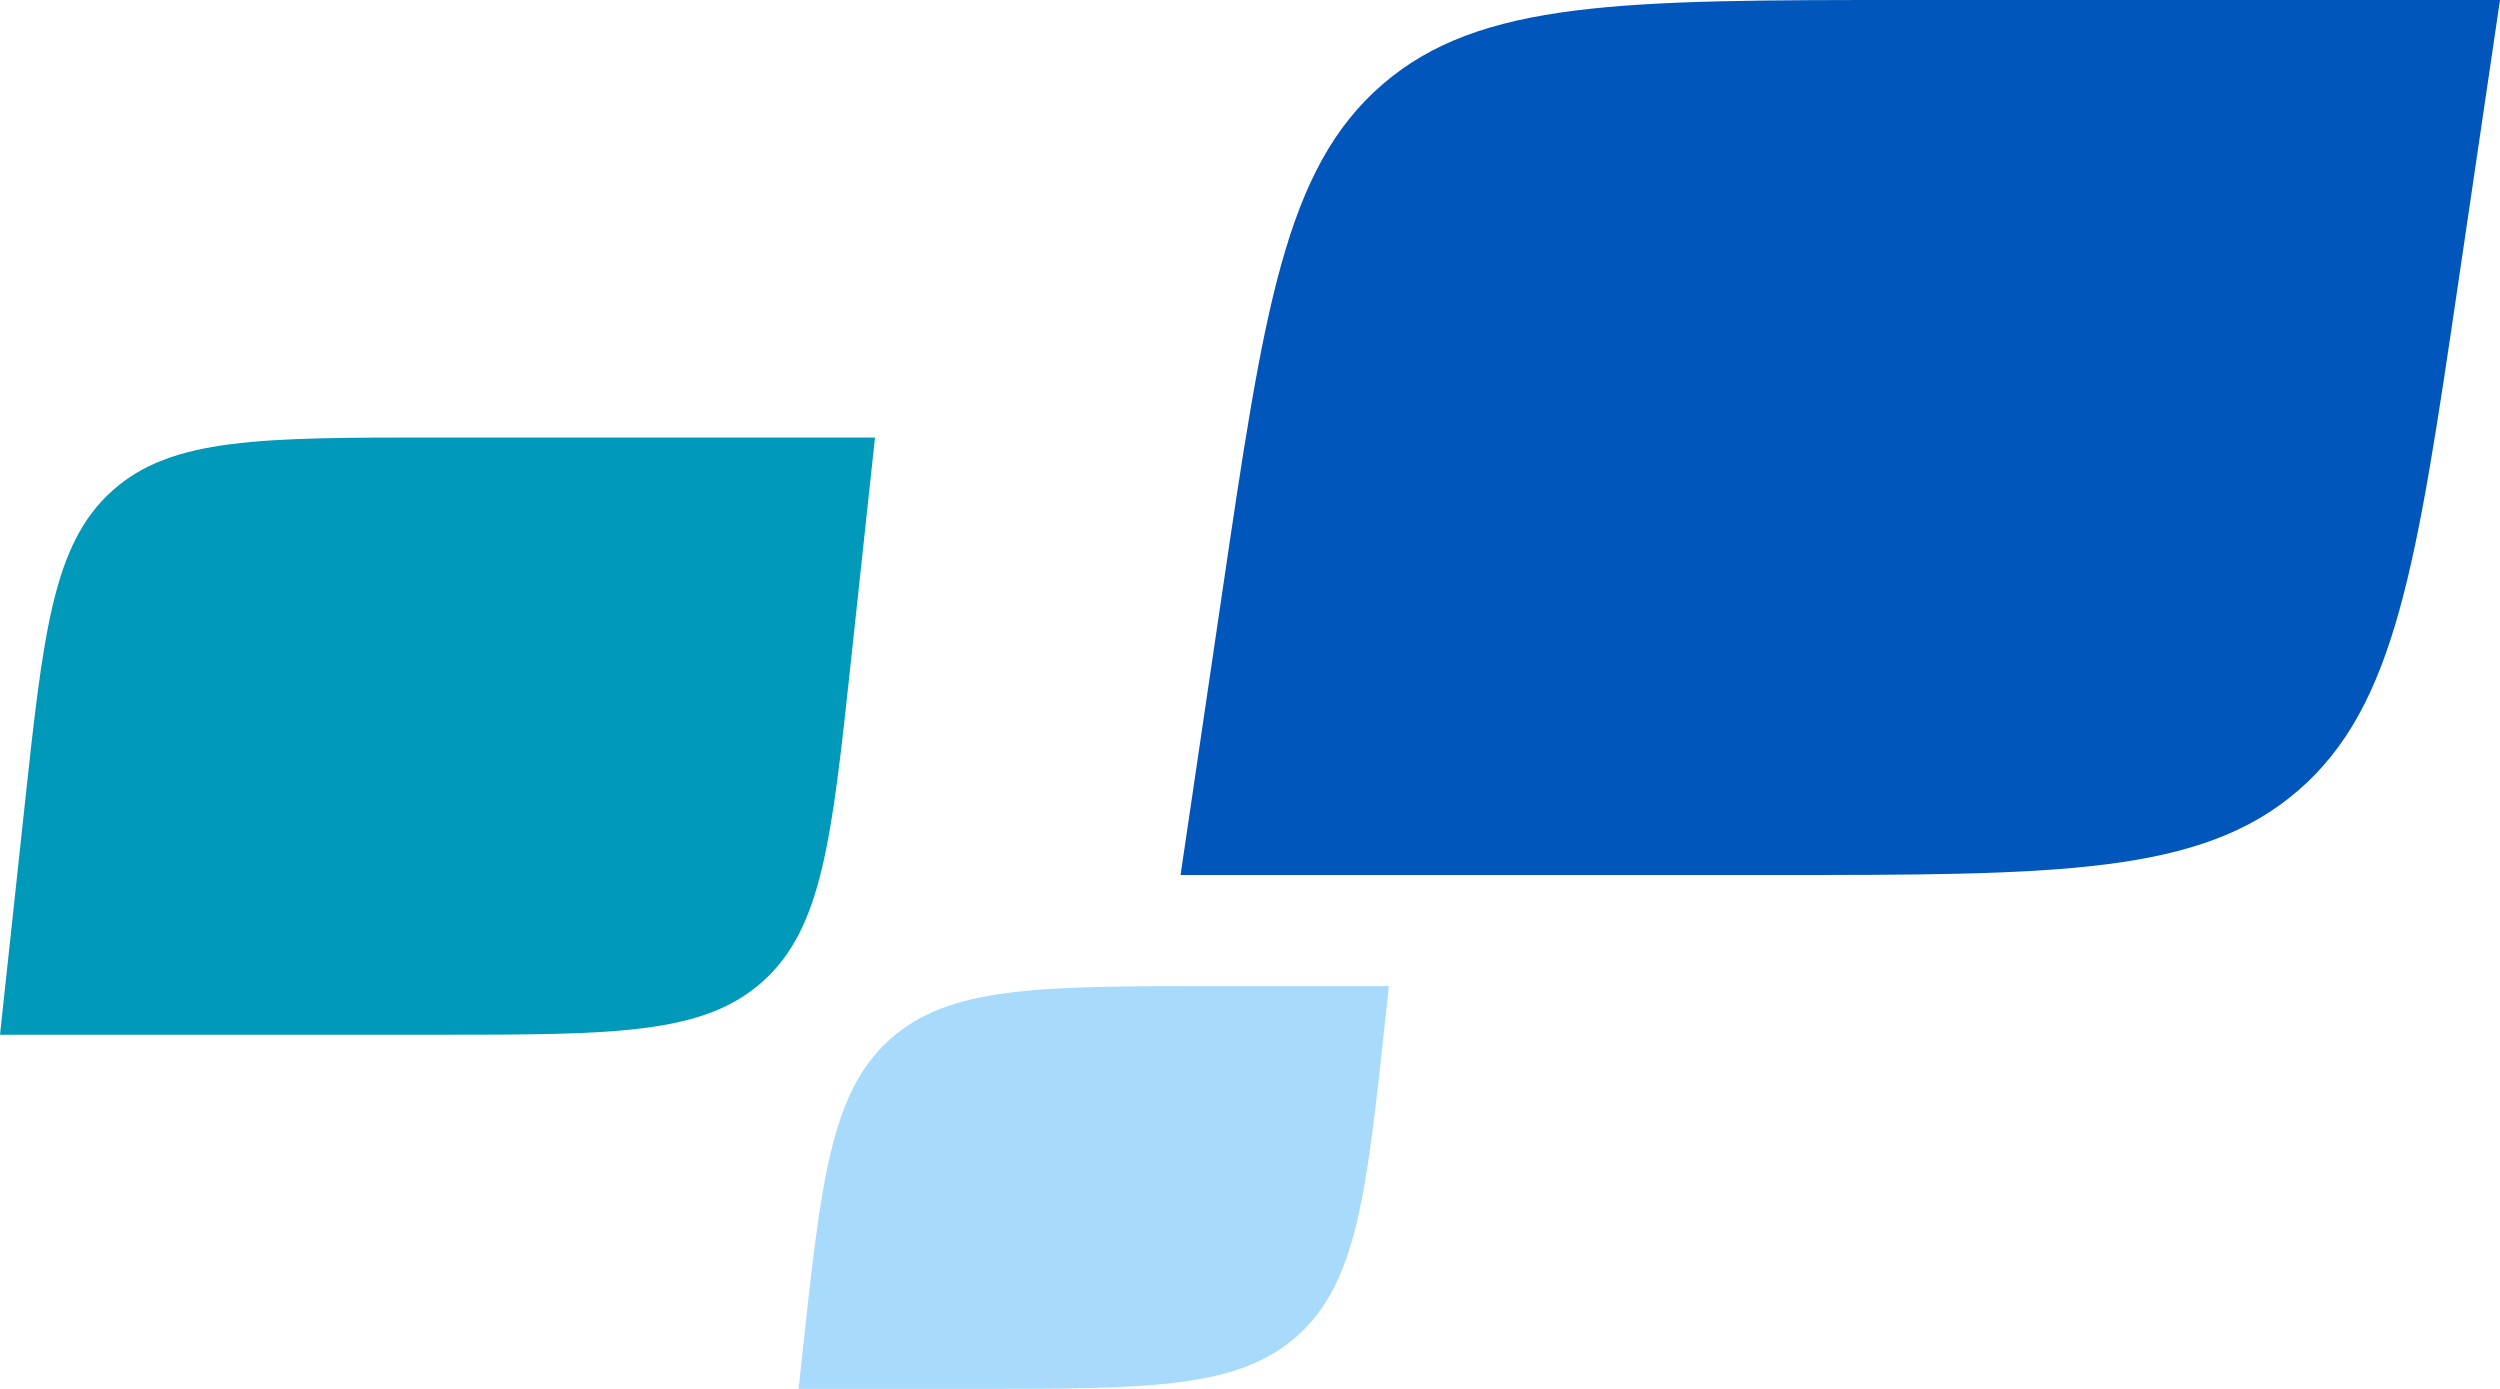<svg width="360" height="200" viewBox="0 0 360 200" fill="none" xmlns="http://www.w3.org/2000/svg">
<path d="M175.988 85.407C181.996 44.673 185 24.306 199.077 12.153C213.154 0 233.742 0 274.917 0H360L354.012 40.593C348.004 81.327 344.999 101.694 330.923 113.847C316.846 126 296.258 126 255.083 126H170L175.988 85.407Z" fill="#0056BA"/>
<path d="M115.476 195.58C118.218 170.101 119.589 157.361 128.14 149.681C136.692 142 149.505 142 175.131 142H200L199.524 146.42C196.782 171.899 195.411 184.639 186.859 192.319C178.308 200 165.495 200 139.869 200H115L115.476 195.58Z" fill="#A7DAFB"/>
<path d="M3.488 116.581C6.229 91.102 7.6 78.362 16.152 70.681C24.703 63 37.517 63 63.144 63H126L122.512 95.418C119.771 120.898 118.4 133.638 109.848 141.319C101.296 149 88.483 149 62.856 149H-6.10352e-05L3.488 116.581Z" fill="#0099BA"/>
</svg>
